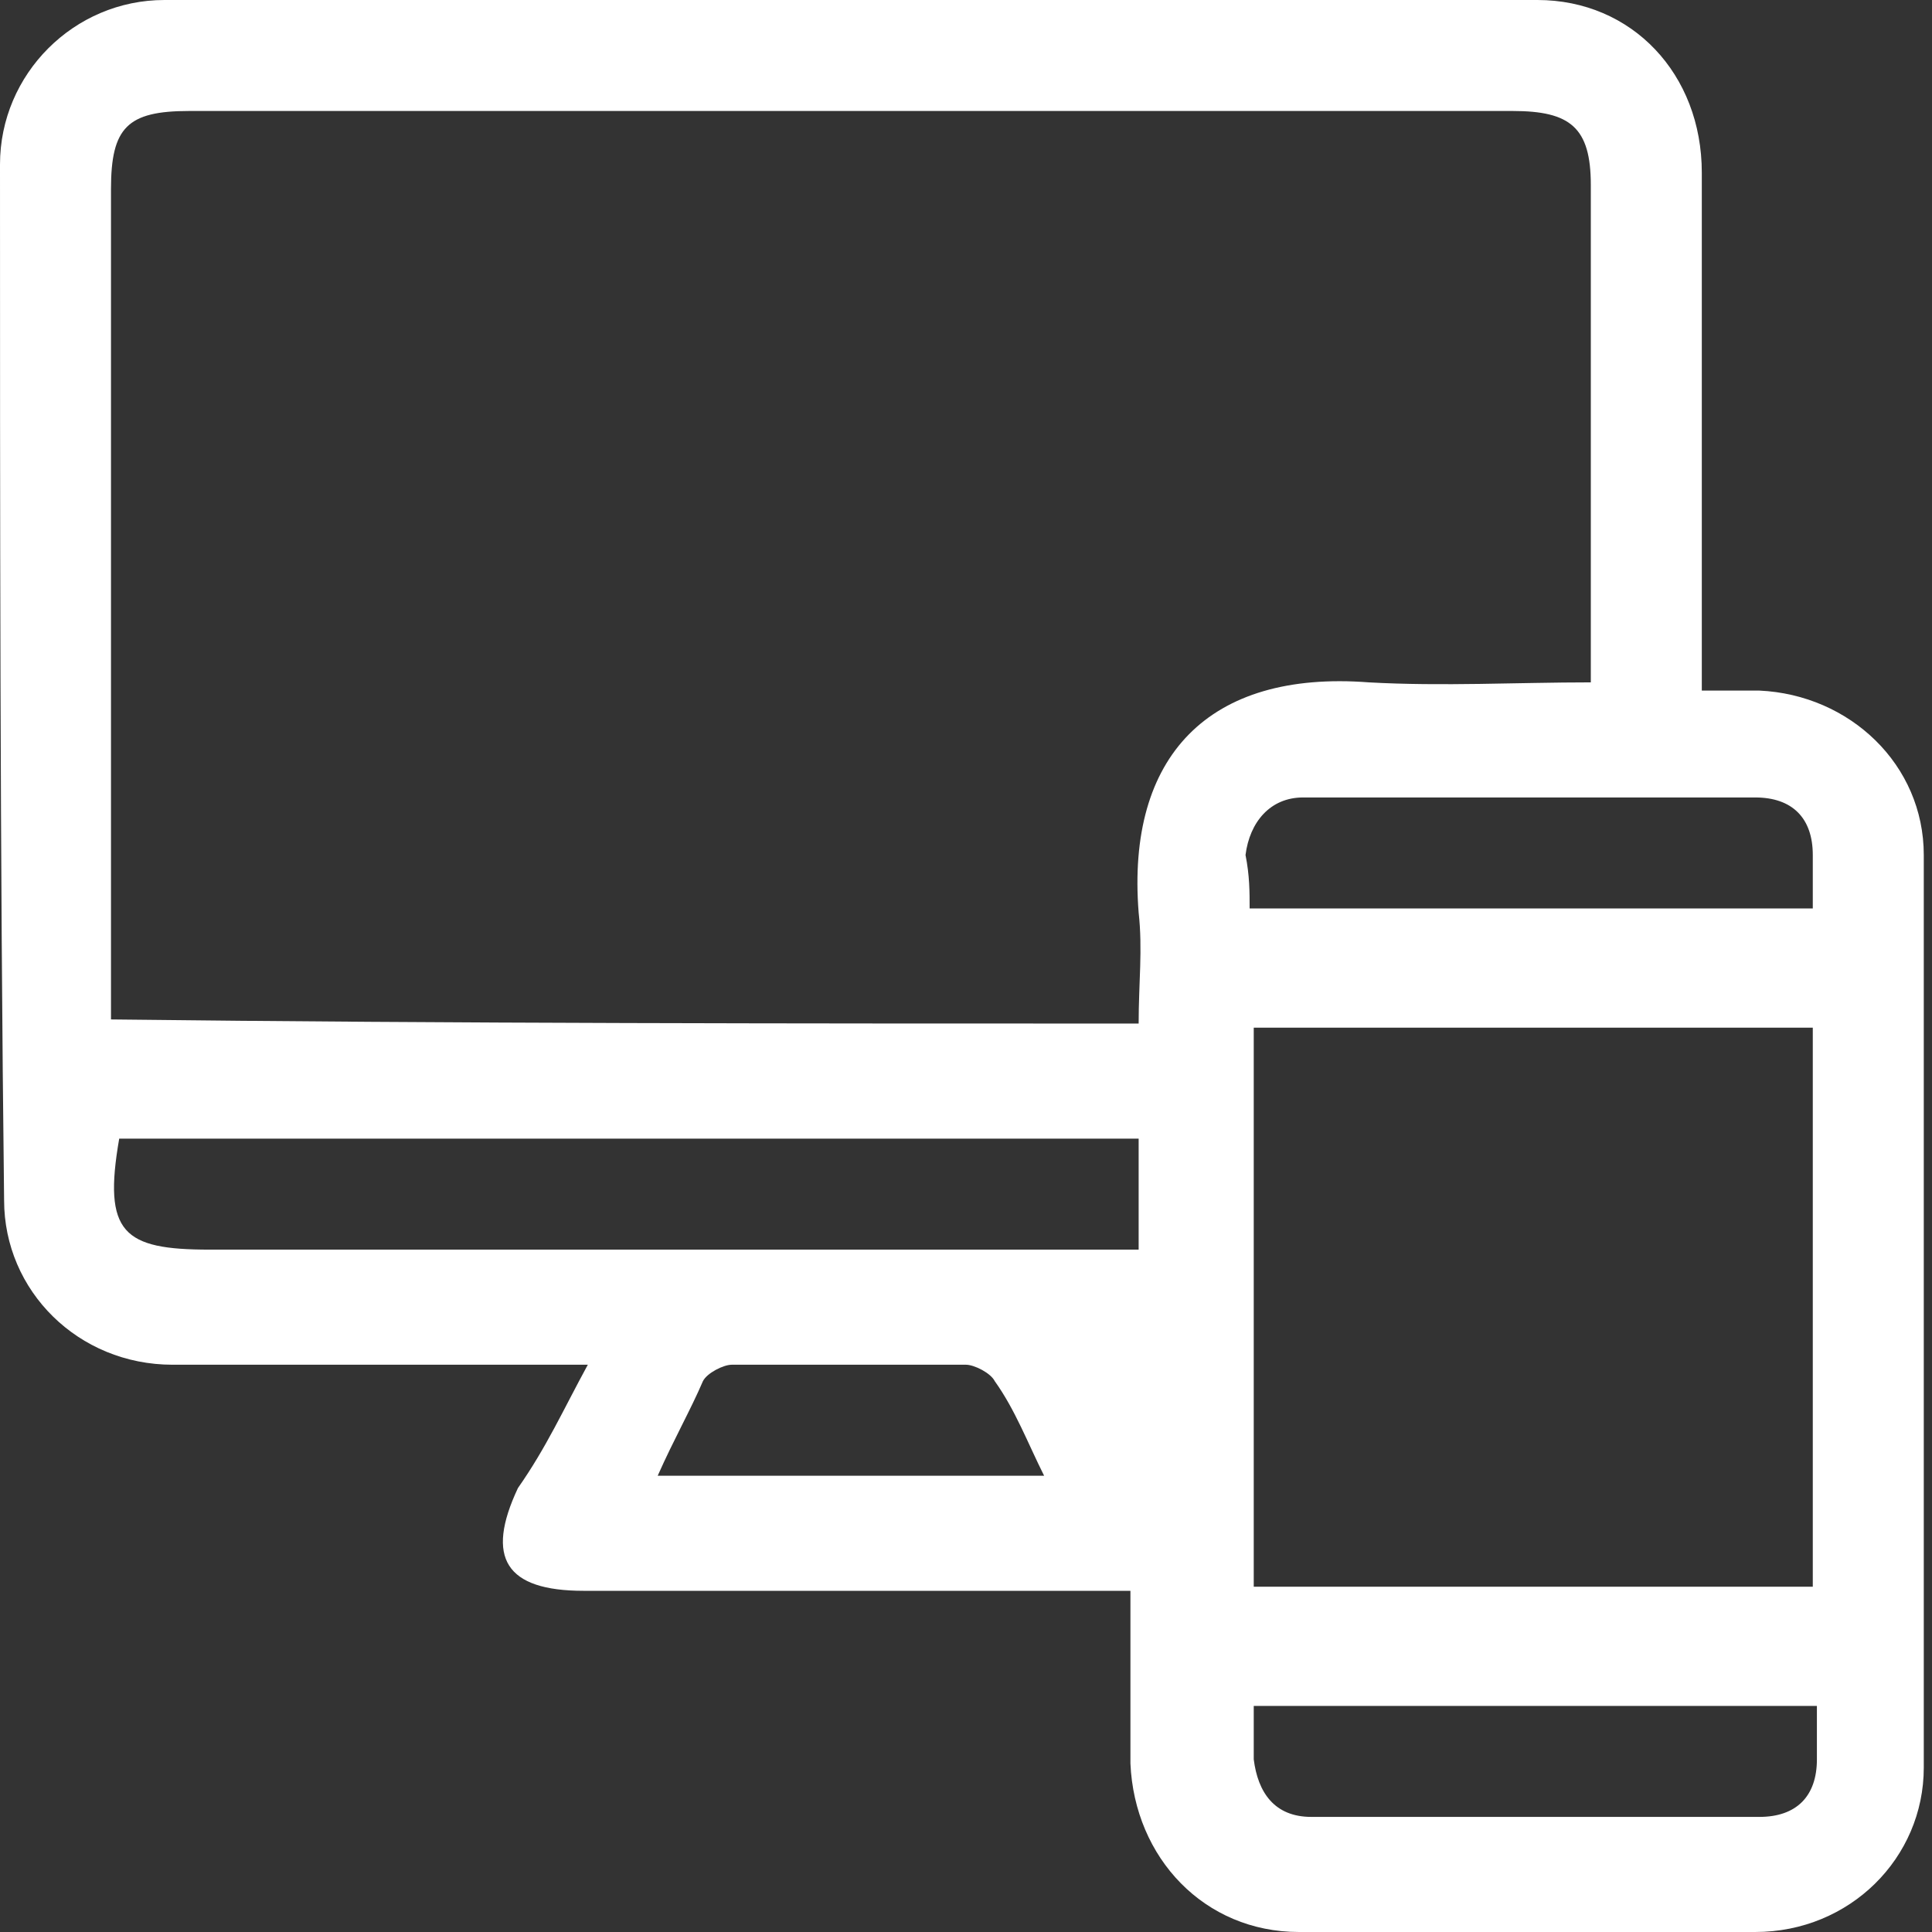 <svg version="1.1"
	 xmlns="http://www.w3.org/2000/svg" xmlns:xlink="http://www.w3.org/1999/xlink" xmlns:a="http://ns.adobe.com/AdobeSVGViewerExtensions/3.0/"
	 x="0px" y="0px" width="47px" height="47px" viewBox="0 0 47 47" enable-background="new 0 0 47 47" xml:space="preserve">
<rect x="0" y="0" width="47" height="47" fill="#333333" stroke="none"/>
<defs>
</defs>
<g>
	<path fill="#FFFFFF" d="M14.3,33.2c-0.4,0-0.7,0-1,0c-3,0-6,0-9.1,0c-2.3,0-4.1-1.8-4.1-4C0,20.8,0,12.4,0,4c0-2.2,1.8-4,4-4
		c11.1,0,22.2,0,33.4,0c2.3,0,4,1.8,4,4.2c0,3.8,0,7.6,0,11.4c0,0.3,0,0.7,0,1.2c0.5,0,1,0,1.4,0c2.2,0.1,4,1.8,4,4
		c0,7.4,0,14.8,0,22.2c0,2.2-1.8,4-4.1,4c-3.7,0-7.4,0-11.1,0c-2.3,0-4-1.8-4.1-4.1c0-1.3,0-2.7,0-4.2c-0.4,0-0.7,0-1,0
		c-4.1,0-8.2,0-12.3,0c-1.9,0-2.4-0.8-1.6-2.5C13.3,35.2,13.7,34.3,14.3,33.2z M27.7,24.9c0-1,0.1-1.8,0-2.7
		c-0.3-3.8,1.7-5.9,5.6-5.6c1.8,0.1,3.6,0,5.4,0c0-0.4,0-0.6,0-0.8c0-3.8,0-7.5,0-11.3c0-1.4-0.5-1.8-1.9-1.8c-10.7,0-21.4,0-32.2,0
		c-1.5,0-1.9,0.4-1.9,1.9c0,6.4,0,12.9,0,19.3c0,0.3,0,0.6,0,0.9C11.1,24.9,19.4,24.9,27.7,24.9z M30.5,38.6c4.6,0,9.1,0,13.6,0
		c0-4.6,0-9.1,0-13.6c-4.6,0-9.1,0-13.6,0C30.5,29.6,30.5,34.1,30.5,38.6z M2.9,27.7C2.5,30,3,30.4,5.1,30.4c7.2,0,14.3,0,21.5,0
		c0.4,0,0.7,0,1.1,0c0-1,0-1.8,0-2.7C19.3,27.7,11.1,27.7,2.9,27.7z M30.4,22.1c4.6,0,9.2,0,13.7,0c0-0.5,0-0.9,0-1.3
		c0-0.9-0.5-1.4-1.4-1.4c-3.7,0-7.3,0-11,0c-0.8,0-1.3,0.6-1.4,1.4C30.4,21.3,30.4,21.7,30.4,22.1z M44.2,41.5c-4.6,0-9.1,0-13.7,0
		c0,0.5,0,0.9,0,1.3c0.1,0.8,0.5,1.4,1.4,1.4c3.6,0,7.3,0,10.9,0c0.9,0,1.4-0.5,1.4-1.4C44.2,42.4,44.2,42,44.2,41.5z M16,35.9
		c3.2,0,6.2,0,9.4,0c-0.4-0.8-0.7-1.6-1.2-2.3c-0.1-0.2-0.5-0.4-0.7-0.4c-1.9,0-3.8,0-5.7,0c-0.2,0-0.6,0.2-0.7,0.4
		C16.8,34.3,16.4,35,16,35.9z"/>
</g>
</svg>